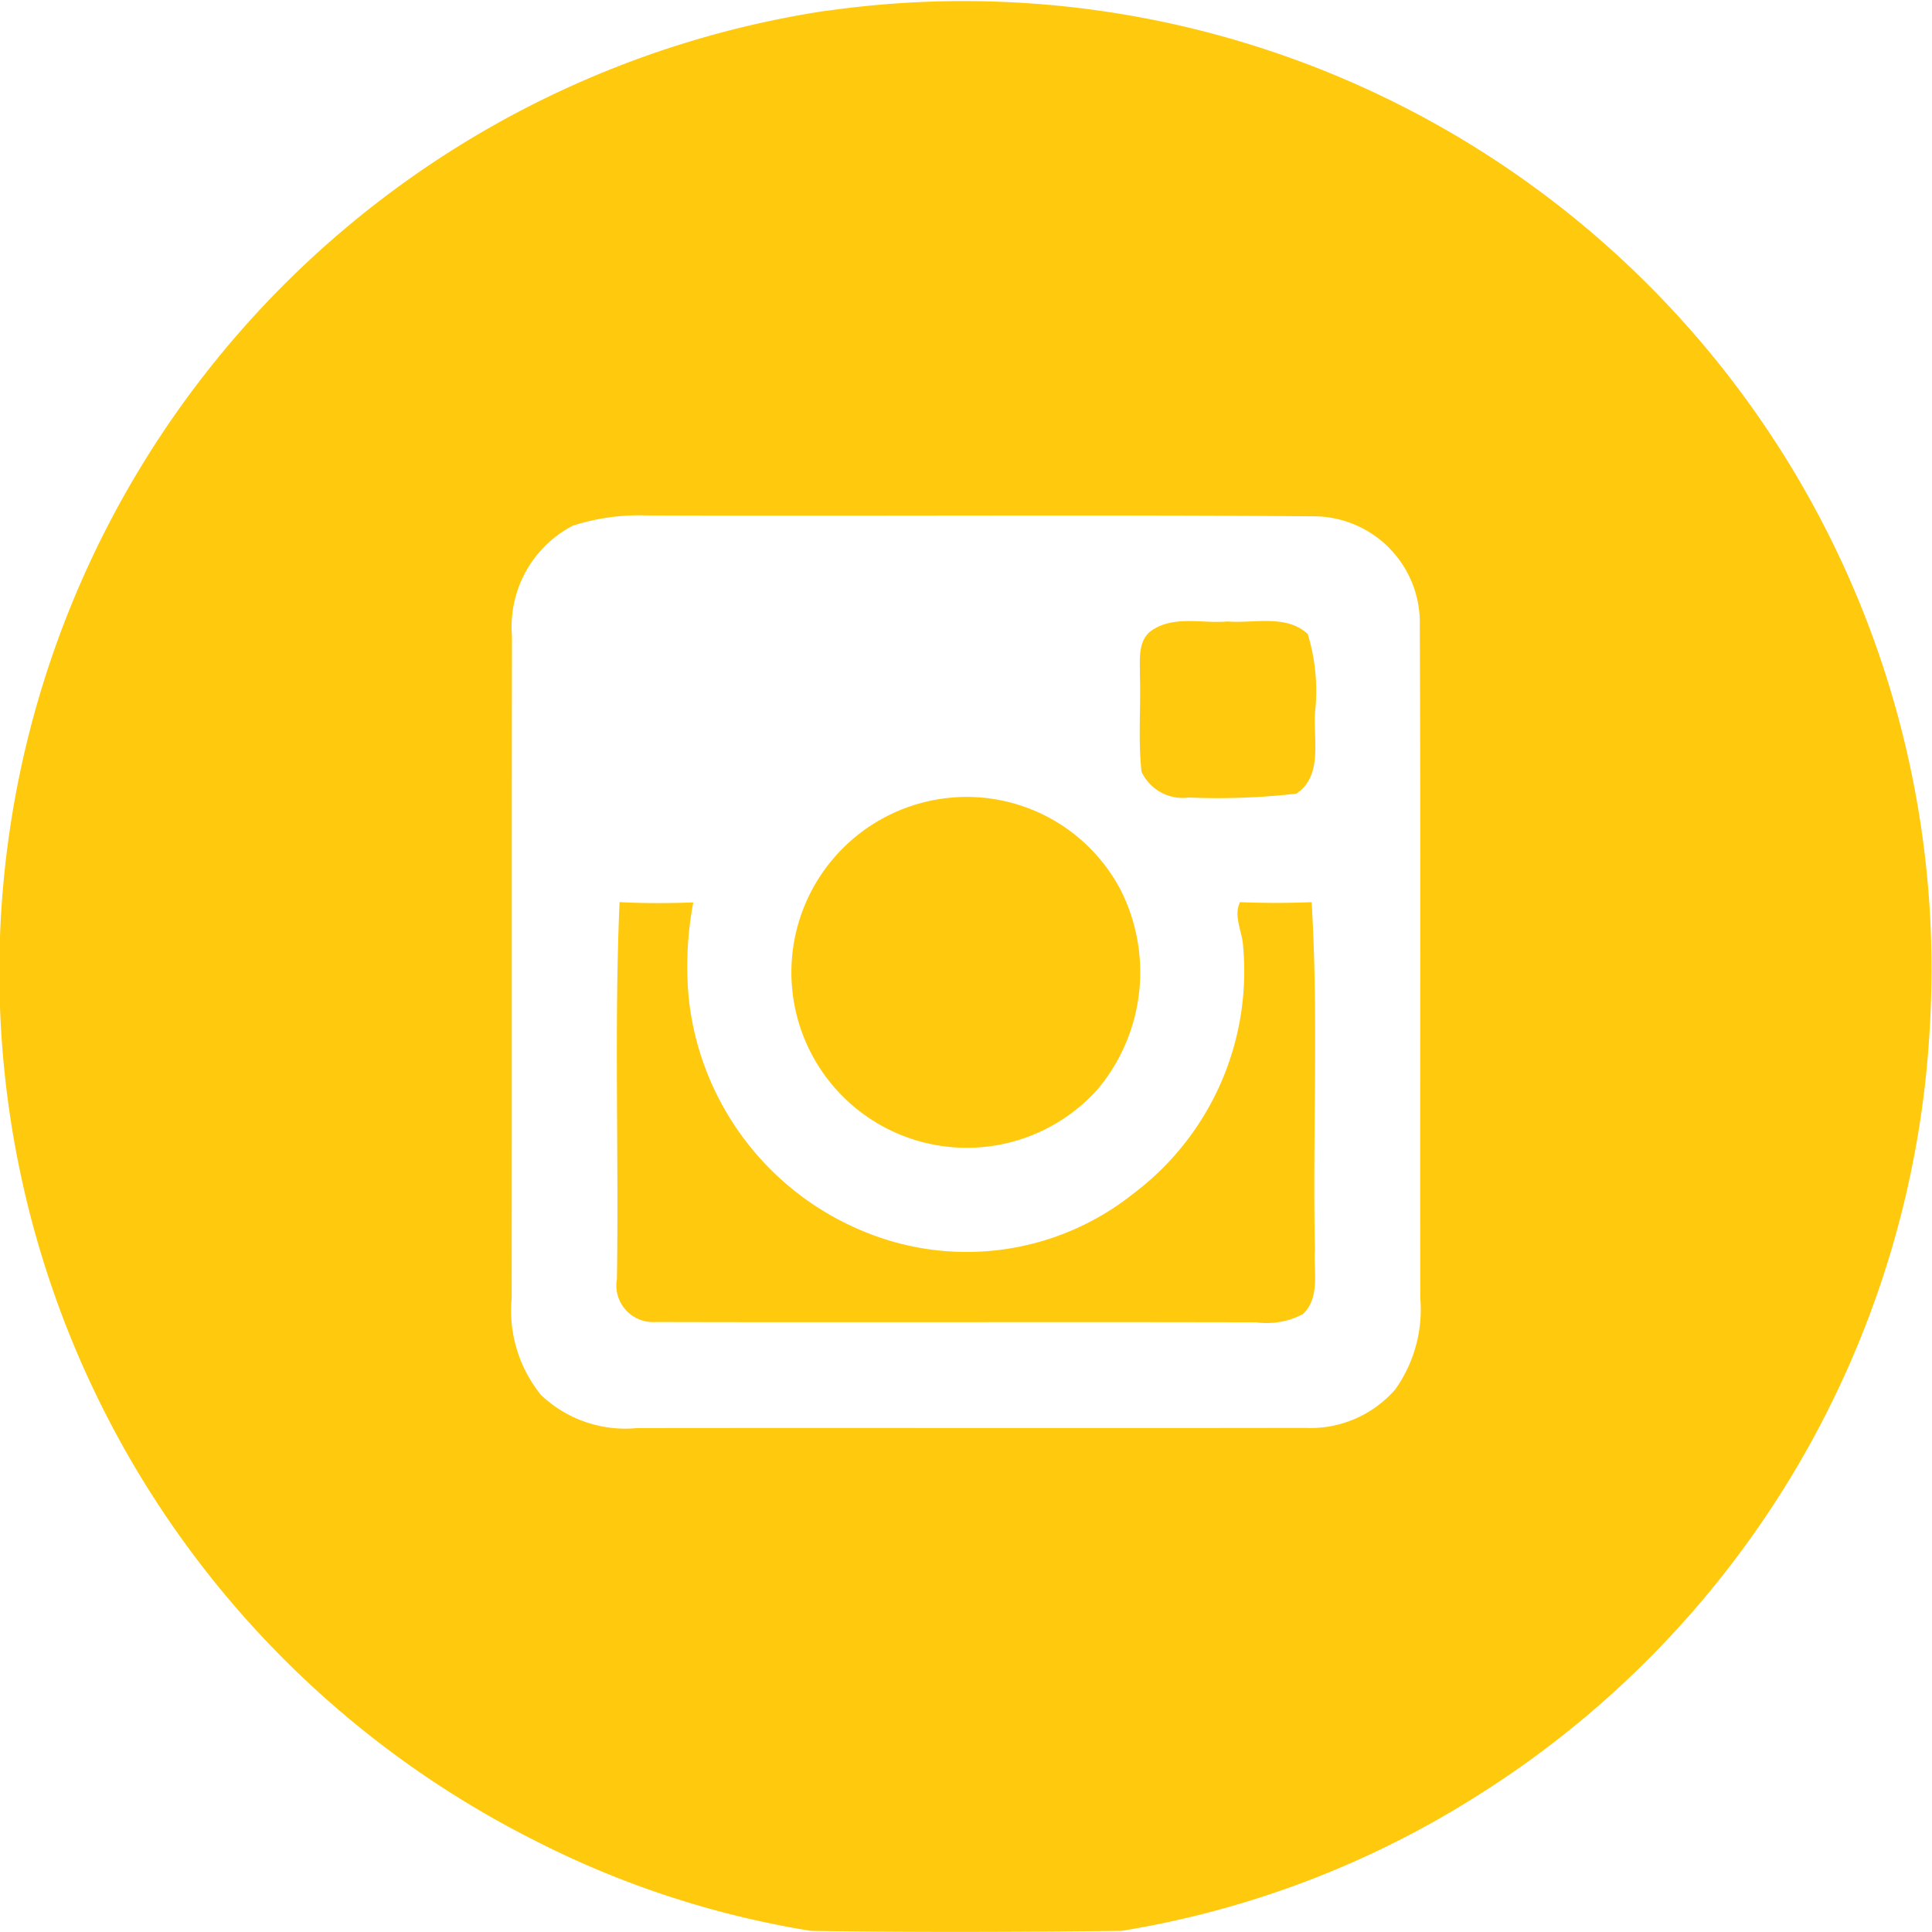 <svg xmlns="http://www.w3.org/2000/svg" width="50" height="50" viewBox="0 0 50 50">
  <g id="Group_5" data-name="Group 5" transform="translate(-1662.275 -3104)">
    <path id="Path_7" data-name="Path 7" d="M502.689,2.007a25.051,25.051,0,0,1,28.558,26.26,25.089,25.089,0,0,1-11.663,19.9,24.564,24.564,0,0,1-9.261,3.53c-2.678.03-5.356.04-8.035,0a24.122,24.122,0,0,1-7.182-2.357,25.159,25.159,0,0,1,7.583-47.337m-6.548,13.319a2.949,2.949,0,0,0-1.59,2.862c-.01,5.713,0,11.428-.008,17.141a3.467,3.467,0,0,0,.757,2.5,3.162,3.162,0,0,0,2.483.86c5.76-.008,11.523.005,17.285-.005a2.907,2.907,0,0,0,2.345-1,3.566,3.566,0,0,0,.645-2.357c-.01-5.8.013-11.607-.013-17.411a2.752,2.752,0,0,0-2.751-2.824c-5.755-.045-11.513,0-17.268-.023A5.6,5.6,0,0,0,496.141,15.326Z" transform="translate(1180.974 3102.274)" fill="#ffc90e"/>
    <path id="Path_9" data-name="Path 9" d="M599.283,65.69c.569-.35,1.279-.141,1.911-.2.687.058,1.51-.194,2.076.325a5.032,5.032,0,0,1,.188,2.042c-.048.7.211,1.626-.484,2.09a17.869,17.869,0,0,1-2.776.1,1.181,1.181,0,0,1-1.229-.666c-.093-.829-.015-1.669-.043-2.5C598.932,66.464,598.856,65.937,599.283,65.69Z" transform="translate(1092.849 3054.593)" fill="#ffc90e"/>
    <path id="Path_10" data-name="Path 10" d="M566.306,83.72a4.5,4.5,0,0,1,5.2,2.231,4.715,4.715,0,0,1-.589,5.163,4.54,4.54,0,1,1-4.609-7.395Z" transform="translate(1119.767 3041.073)" fill="#ffc90e"/>
    <path id="Path_12" data-name="Path 12" d="M545.025,94.33c.634.033,1.271.03,1.908.008a8.83,8.83,0,0,0-.118,2.466,7.363,7.363,0,0,0,4.659,6.1,6.925,6.925,0,0,0,6.853-1.034,7.2,7.2,0,0,0,2.836-6.389c-.015-.381-.261-.789-.08-1.15q.925.038,1.853,0c.181,2.977.023,6,.085,8.993-.04.552.143,1.235-.308,1.666a2,2,0,0,1-1.216.214c-5.181-.013-10.359.005-15.54-.008a.948.948,0,0,1-1-1.112C545.007,100.837,544.885,97.572,545.025,94.33Z" transform="translate(1133.284 3033.017)" fill="#ffc90e"/>
  </g>
</svg>
